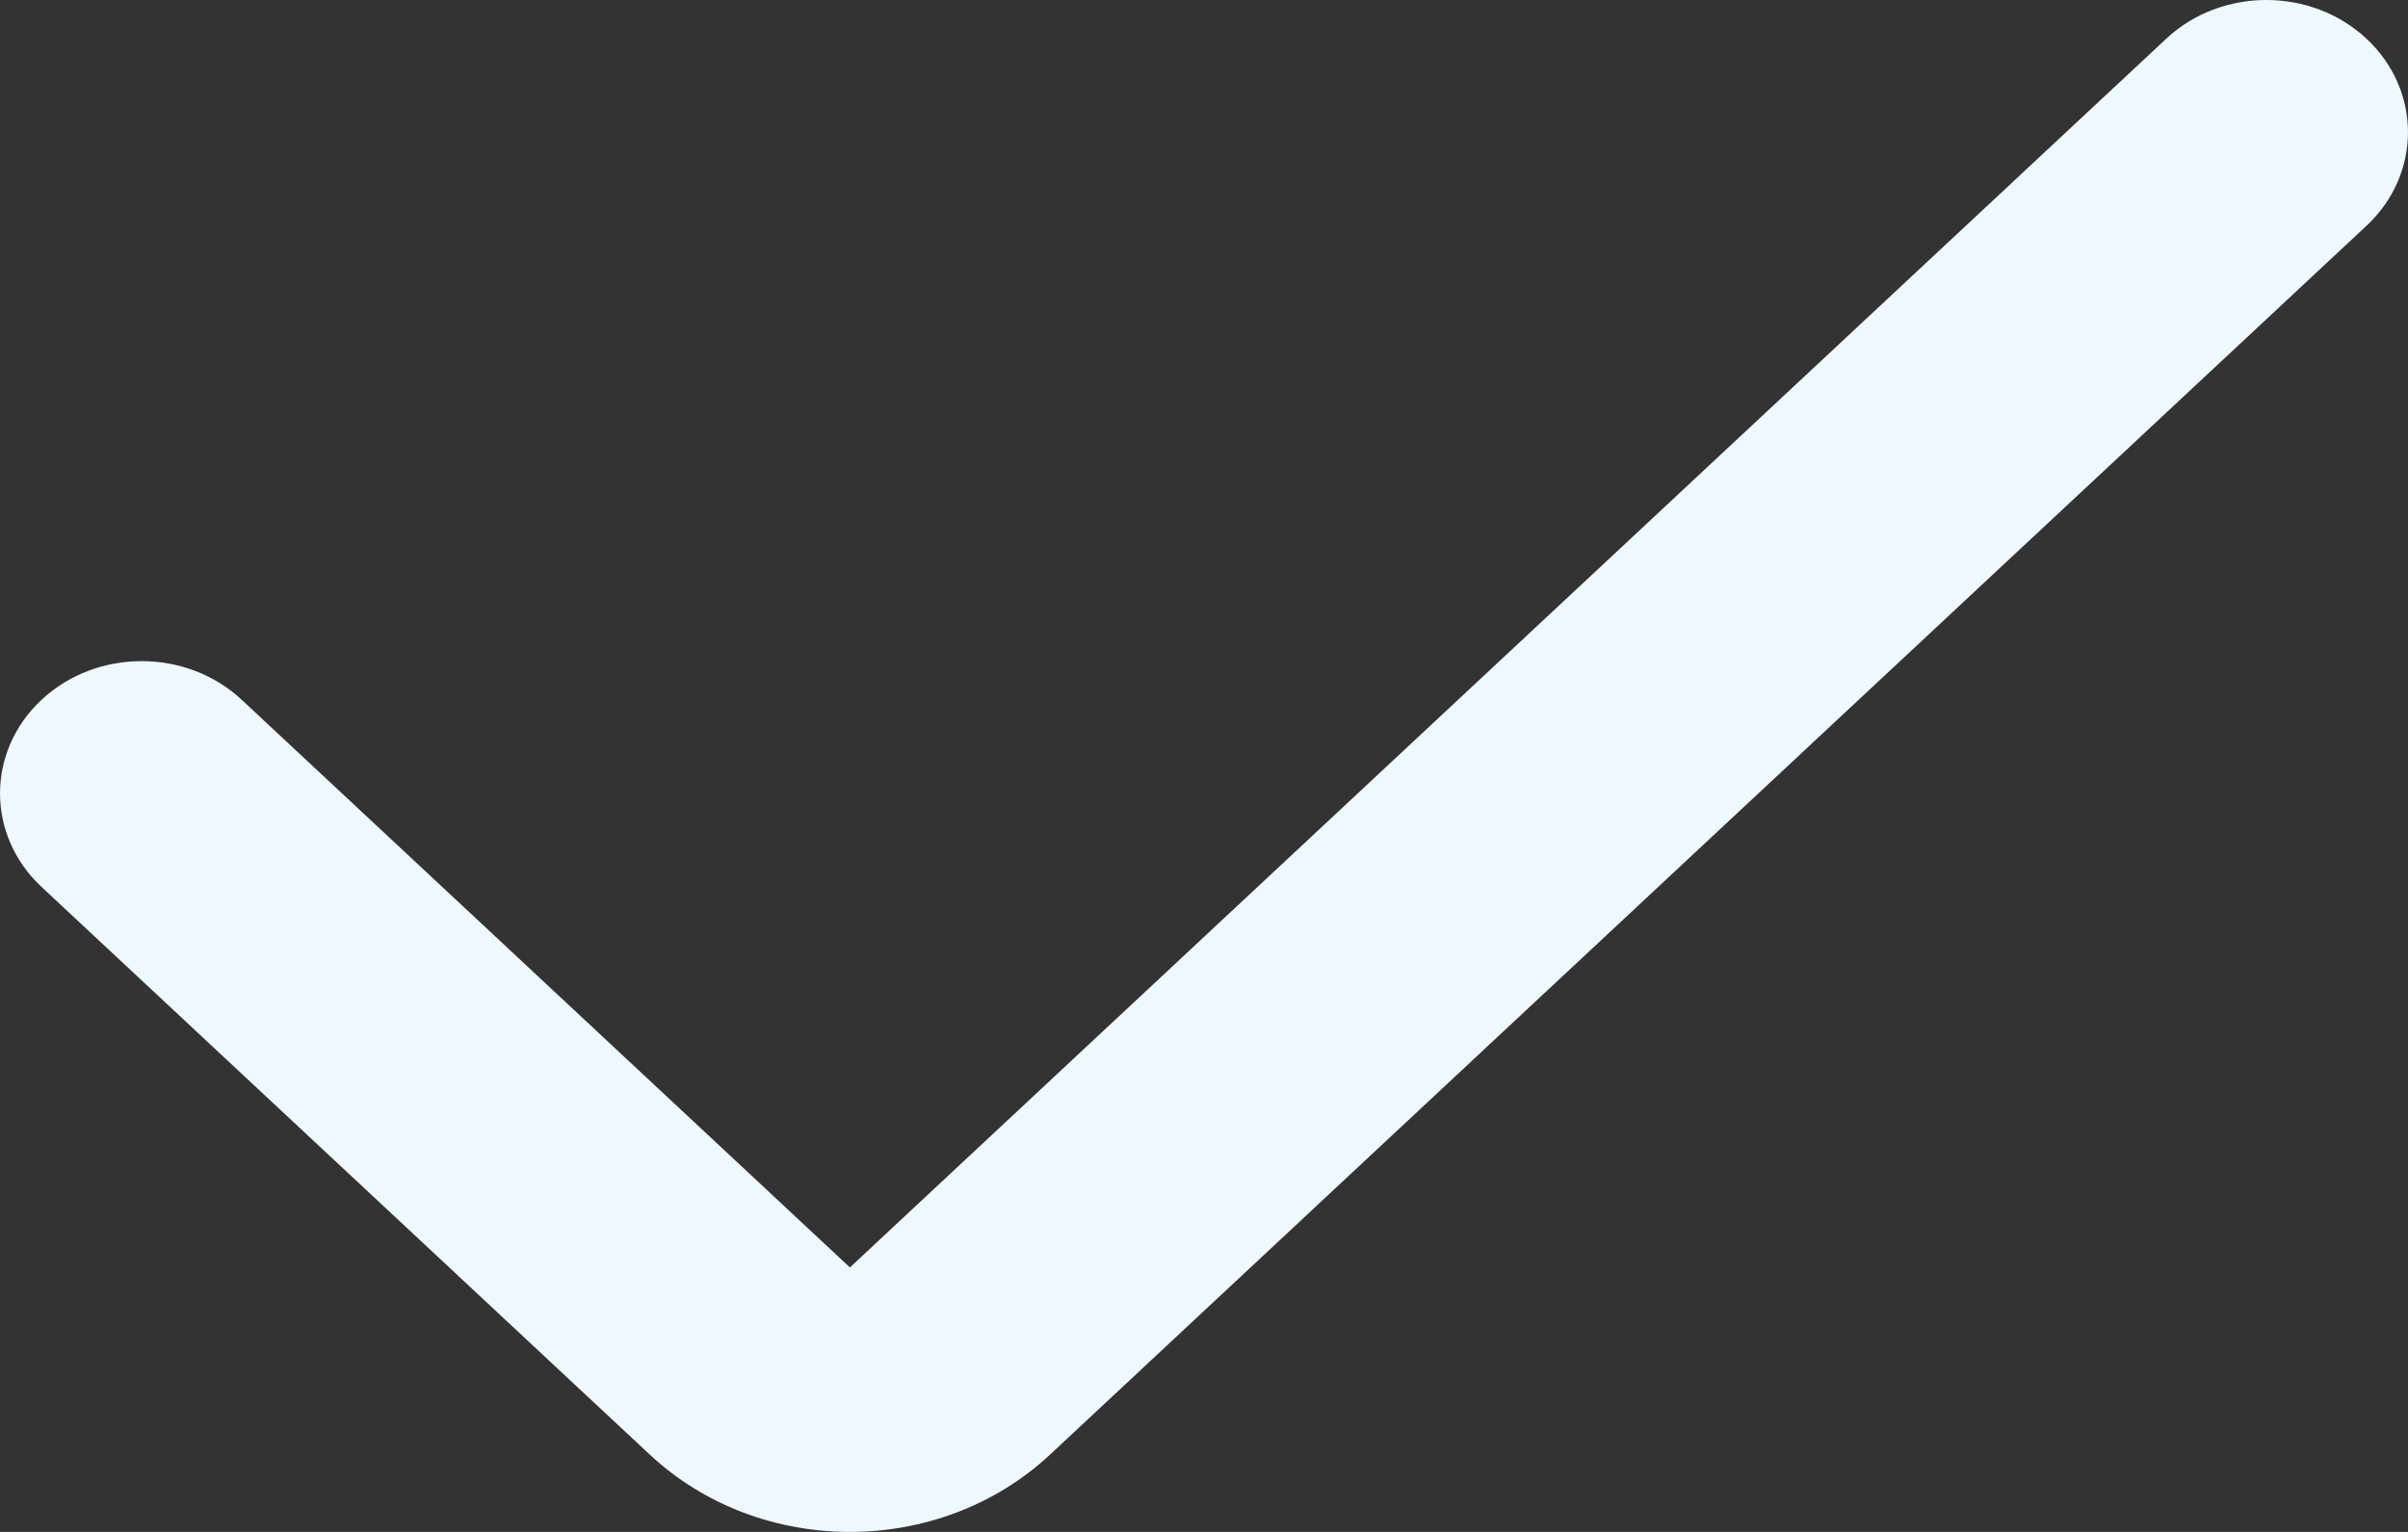 <?xml version="1.0" encoding="UTF-8"?> <svg xmlns="http://www.w3.org/2000/svg" width="22" height="14" viewBox="0 0 22 14" fill="none"><rect x="0" y="0" width="22" height="14" fill="#333333" stroke="none"/><path fill-rule="evenodd" clip-rule="evenodd" d="M21.621 0.354C22.126 0.826 22.126 1.591 21.621 2.063L9.595 13.292C8.584 14.236 6.945 14.236 5.935 13.292L0.379 8.105C-0.126 7.633 -0.126 6.868 0.379 6.396C0.884 5.924 1.704 5.924 2.209 6.396L7.765 11.583L19.791 0.354C20.296 -0.118 21.116 -0.118 21.621 0.354Z" fill="#F0F8FF"></path></svg> 